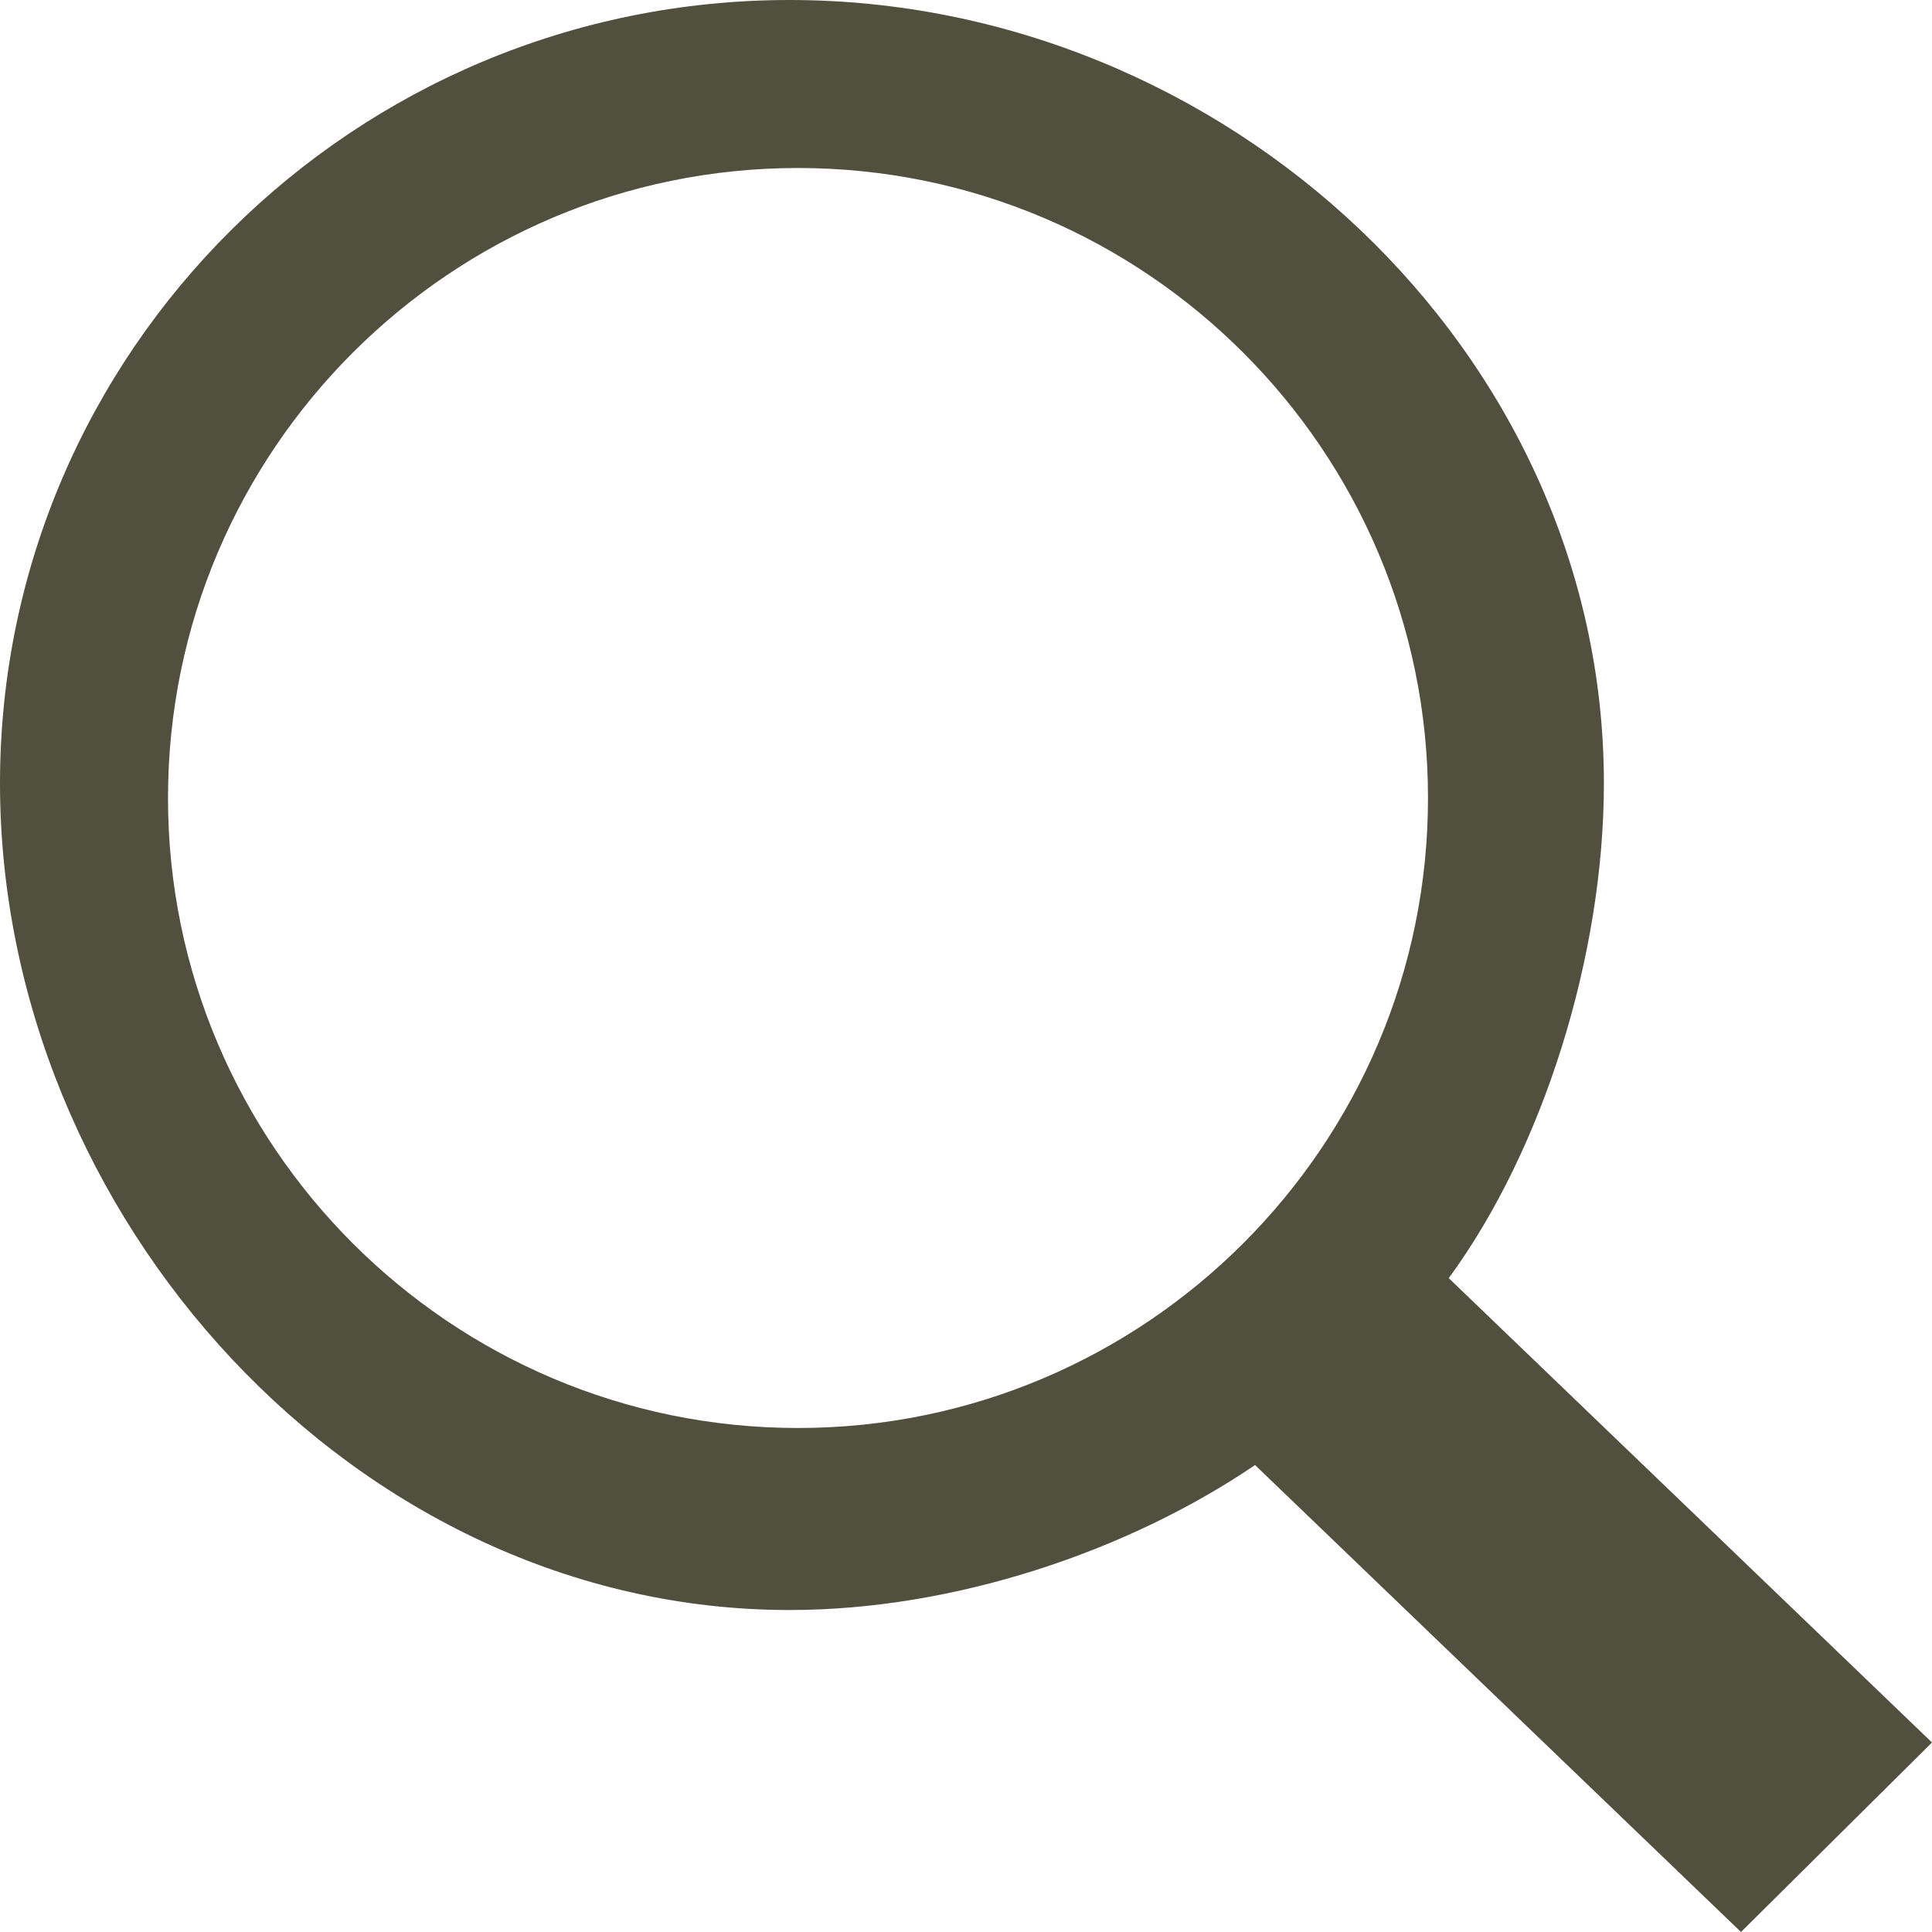 <svg xmlns="http://www.w3.org/2000/svg" width="23" height="23" viewBox="0 0 23 23"><g><g><path fill="#51503e" d="M2 9.5C2 5.364 5.364 2 9.5 2S17 5.364 17 9.5 13.636 17 9.5 17C5.363 17 2 13.636 2 9.5zm15.247 5.716c1.128-1.538 1.847-3.848 1.847-5.891C19.094 4.183 14.584 0 9.4 0 4.217 0 0 4.183 0 9.325c0 5.142 4.217 9.842 9.4 9.842 1.964 0 4.03-.7 5.541-1.726L20.726 23 23 20.744z"/></g></g></svg>